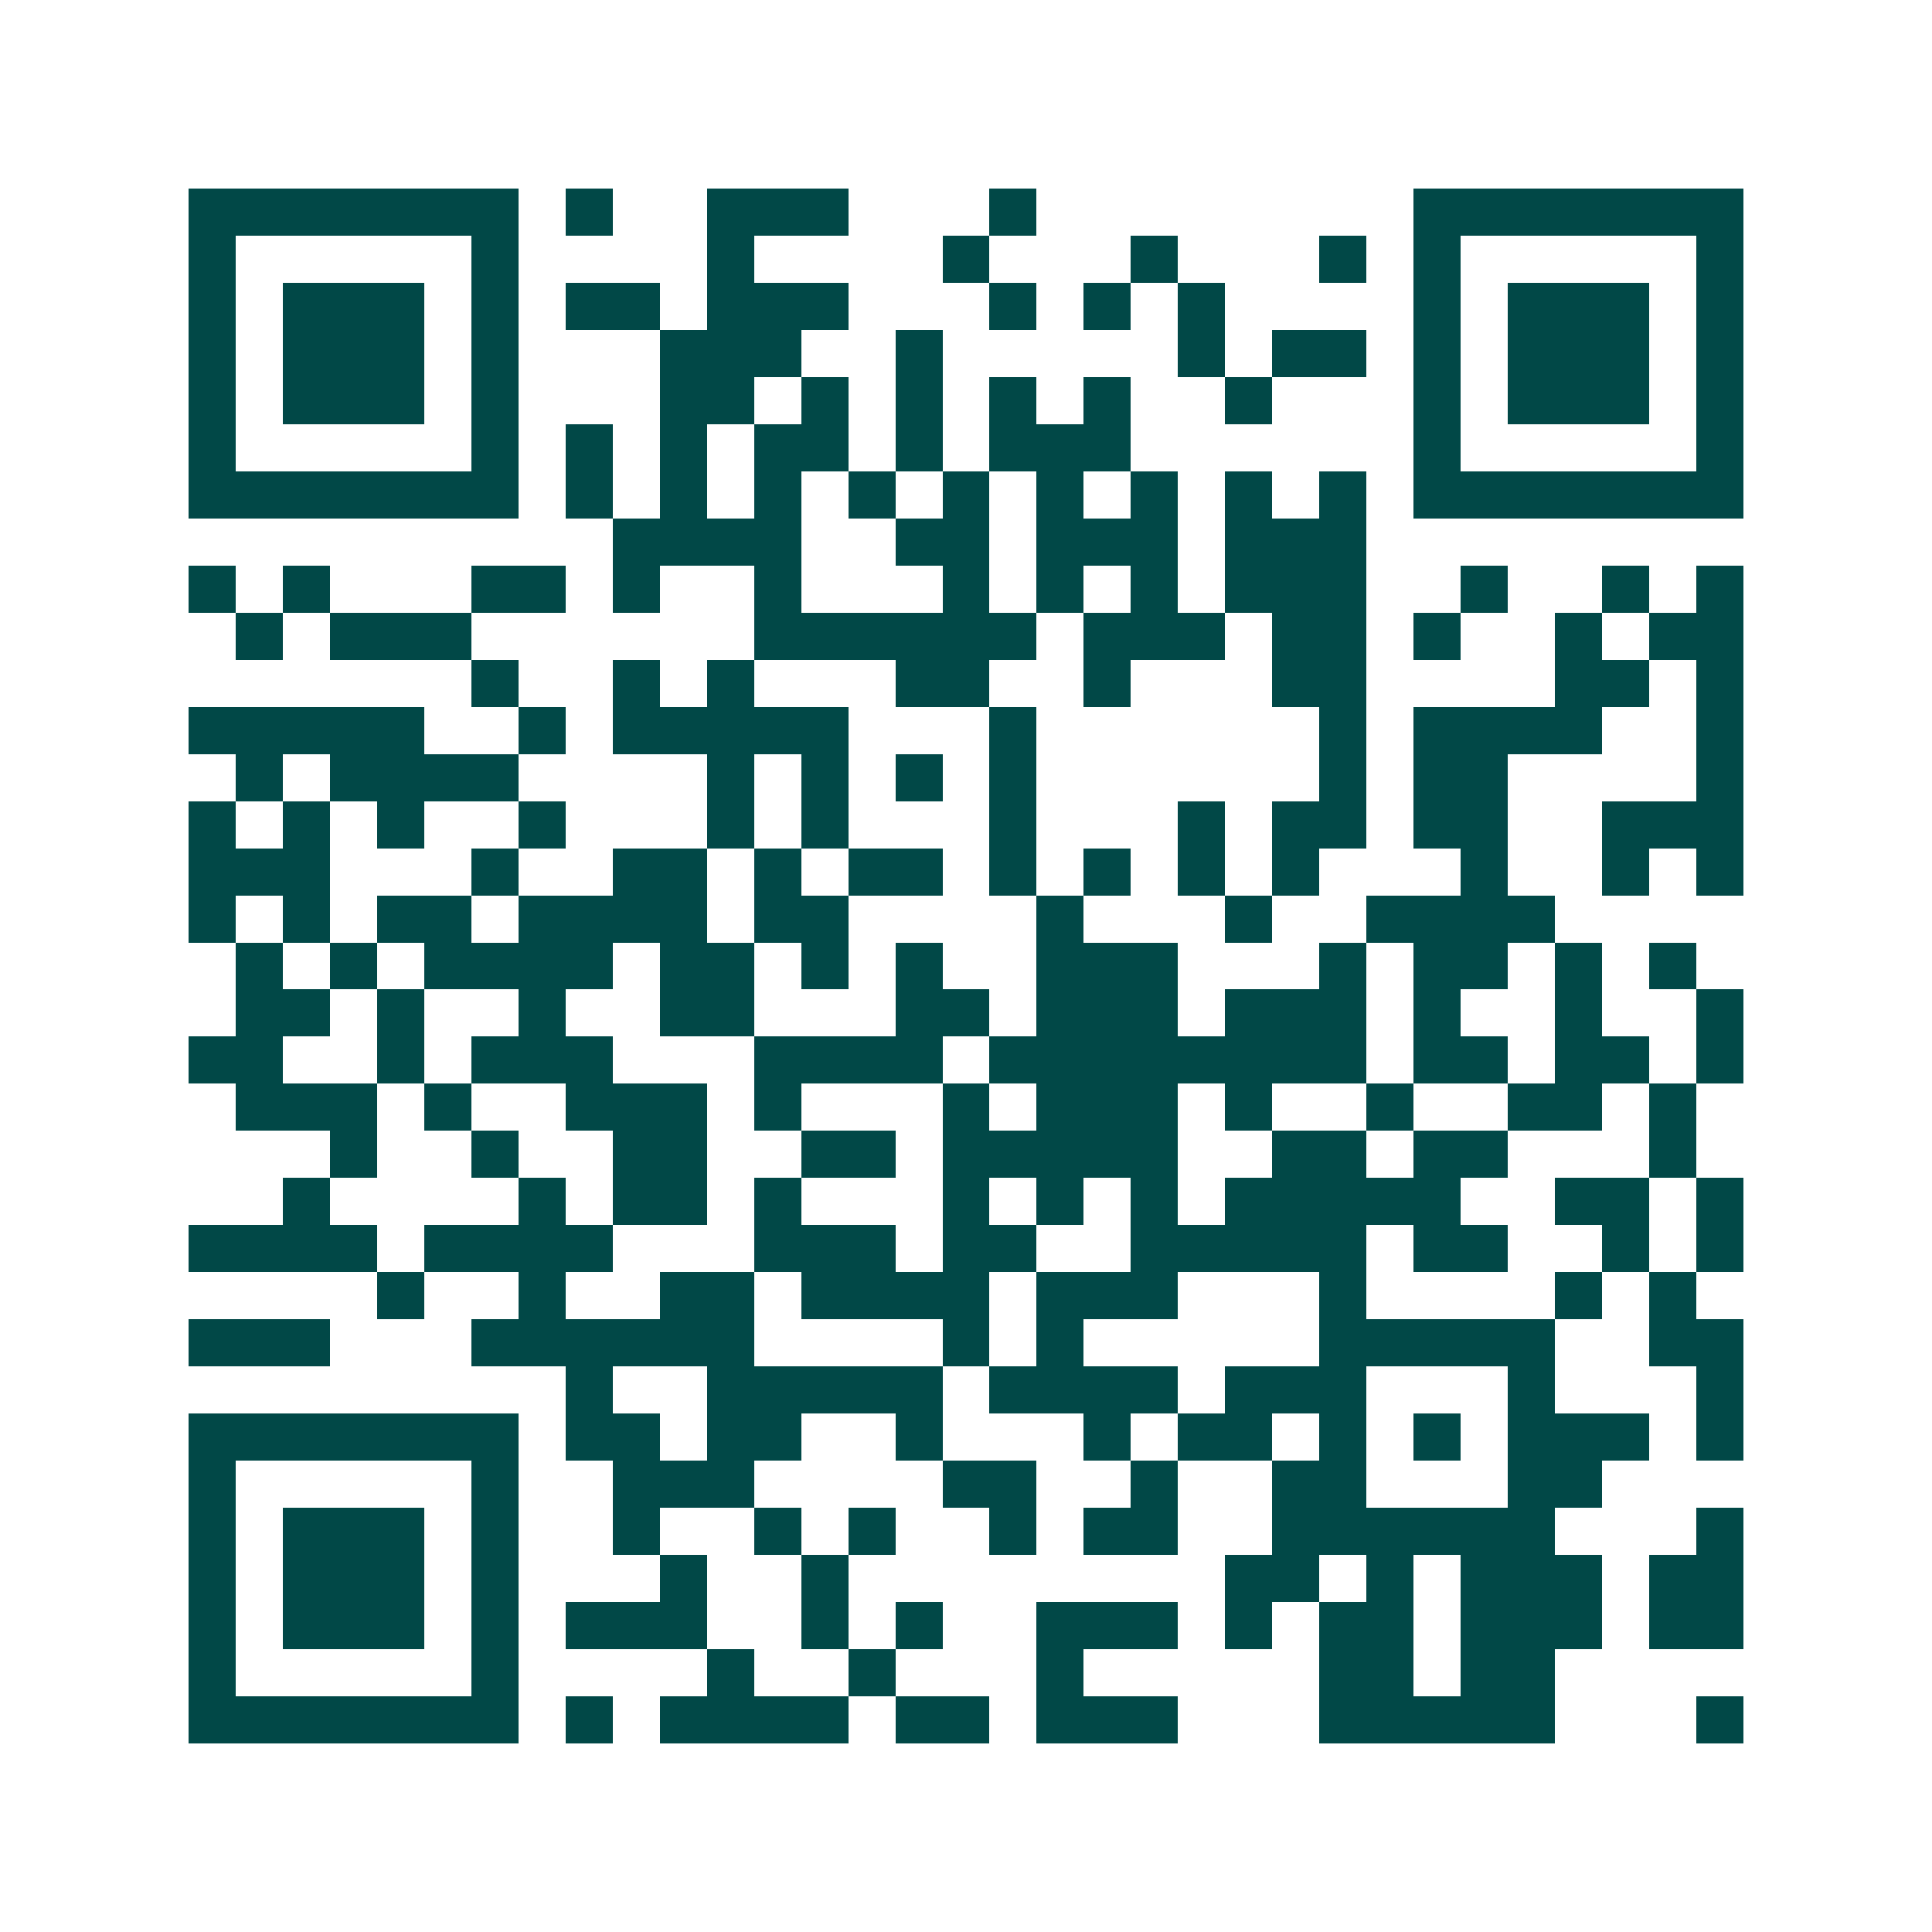 <svg xmlns="http://www.w3.org/2000/svg" width="200" height="200" viewBox="0 0 41 41" shape-rendering="crispEdges"><path fill="#ffffff" d="M0 0h41v41H0z"/><path stroke="#014847" d="M4 4.5h7m1 0h1m2 0h3m3 0h1m8 0h7M4 5.5h1m5 0h1m4 0h1m4 0h1m3 0h1m3 0h1m1 0h1m5 0h1M4 6.5h1m1 0h3m1 0h1m1 0h2m1 0h3m3 0h1m1 0h1m1 0h1m4 0h1m1 0h3m1 0h1M4 7.5h1m1 0h3m1 0h1m3 0h3m2 0h1m5 0h1m1 0h2m1 0h1m1 0h3m1 0h1M4 8.5h1m1 0h3m1 0h1m3 0h2m1 0h1m1 0h1m1 0h1m1 0h1m2 0h1m3 0h1m1 0h3m1 0h1M4 9.5h1m5 0h1m1 0h1m1 0h1m1 0h2m1 0h1m1 0h3m6 0h1m5 0h1M4 10.5h7m1 0h1m1 0h1m1 0h1m1 0h1m1 0h1m1 0h1m1 0h1m1 0h1m1 0h1m1 0h7M13 11.5h4m2 0h2m1 0h3m1 0h3M4 12.5h1m1 0h1m3 0h2m1 0h1m2 0h1m3 0h1m1 0h1m1 0h1m1 0h3m2 0h1m2 0h1m1 0h1M5 13.5h1m1 0h3m6 0h6m1 0h3m1 0h2m1 0h1m2 0h1m1 0h2M10 14.5h1m2 0h1m1 0h1m3 0h2m2 0h1m3 0h2m4 0h2m1 0h1M4 15.5h5m2 0h1m1 0h5m3 0h1m6 0h1m1 0h4m2 0h1M5 16.5h1m1 0h4m4 0h1m1 0h1m1 0h1m1 0h1m6 0h1m1 0h2m4 0h1M4 17.5h1m1 0h1m1 0h1m2 0h1m3 0h1m1 0h1m3 0h1m3 0h1m1 0h2m1 0h2m2 0h3M4 18.5h3m3 0h1m2 0h2m1 0h1m1 0h2m1 0h1m1 0h1m1 0h1m1 0h1m3 0h1m2 0h1m1 0h1M4 19.5h1m1 0h1m1 0h2m1 0h4m1 0h2m4 0h1m3 0h1m2 0h4M5 20.5h1m1 0h1m1 0h4m1 0h2m1 0h1m1 0h1m2 0h3m3 0h1m1 0h2m1 0h1m1 0h1M5 21.5h2m1 0h1m2 0h1m2 0h2m3 0h2m1 0h3m1 0h3m1 0h1m2 0h1m2 0h1M4 22.5h2m2 0h1m1 0h3m3 0h4m1 0h8m1 0h2m1 0h2m1 0h1M5 23.5h3m1 0h1m2 0h3m1 0h1m3 0h1m1 0h3m1 0h1m2 0h1m2 0h2m1 0h1M7 24.5h1m2 0h1m2 0h2m2 0h2m1 0h5m2 0h2m1 0h2m3 0h1M6 25.5h1m4 0h1m1 0h2m1 0h1m3 0h1m1 0h1m1 0h1m1 0h5m2 0h2m1 0h1M4 26.5h4m1 0h4m3 0h3m1 0h2m2 0h5m1 0h2m2 0h1m1 0h1M8 27.5h1m2 0h1m2 0h2m1 0h4m1 0h3m3 0h1m4 0h1m1 0h1M4 28.5h3m3 0h6m4 0h1m1 0h1m5 0h5m2 0h2M12 29.5h1m2 0h5m1 0h4m1 0h3m3 0h1m3 0h1M4 30.5h7m1 0h2m1 0h2m2 0h1m3 0h1m1 0h2m1 0h1m1 0h1m1 0h3m1 0h1M4 31.5h1m5 0h1m2 0h3m4 0h2m2 0h1m2 0h2m3 0h2M4 32.5h1m1 0h3m1 0h1m2 0h1m2 0h1m1 0h1m2 0h1m1 0h2m2 0h6m3 0h1M4 33.5h1m1 0h3m1 0h1m3 0h1m2 0h1m8 0h2m1 0h1m1 0h3m1 0h2M4 34.5h1m1 0h3m1 0h1m1 0h3m2 0h1m1 0h1m2 0h3m1 0h1m1 0h2m1 0h3m1 0h2M4 35.5h1m5 0h1m4 0h1m2 0h1m3 0h1m5 0h2m1 0h2M4 36.5h7m1 0h1m1 0h4m1 0h2m1 0h3m3 0h5m3 0h1"/></svg>
